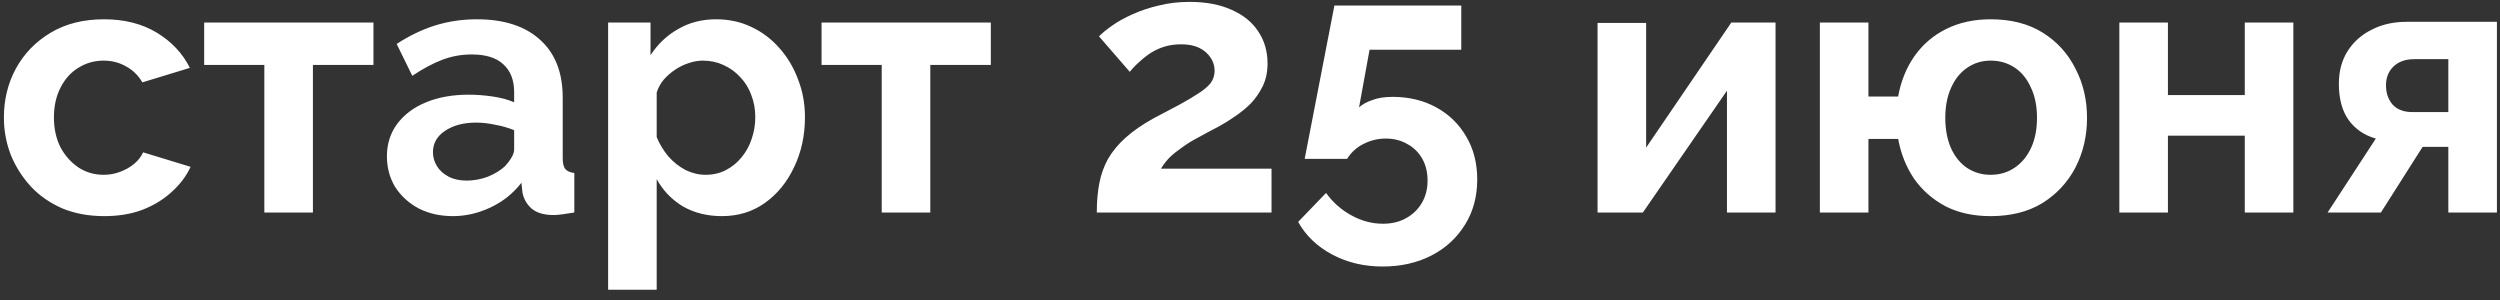 <?xml version="1.0" encoding="UTF-8"?> <svg xmlns="http://www.w3.org/2000/svg" width="200" height="24" viewBox="0 0 200 24" fill="none"><rect x="0" y="0" width="200" height="24" fill="#333333" stroke="none"/><path d="M8.345 17.29C7.108 17.29 5.996 17.087 5.01 16.681C4.024 16.256 3.183 15.676 2.487 14.941C1.791 14.187 1.25 13.336 0.863 12.389C0.496 11.442 0.312 10.446 0.312 9.402C0.312 7.971 0.631 6.666 1.269 5.487C1.926 4.288 2.854 3.331 4.053 2.616C5.252 1.901 6.673 1.543 8.316 1.543C9.959 1.543 11.371 1.901 12.55 2.616C13.729 3.331 14.609 4.269 15.189 5.429L11.39 6.589C11.061 6.028 10.626 5.603 10.085 5.313C9.544 5.004 8.944 4.849 8.287 4.849C7.552 4.849 6.876 5.042 6.257 5.429C5.658 5.796 5.184 6.328 4.836 7.024C4.488 7.701 4.314 8.493 4.314 9.402C4.314 10.291 4.488 11.084 4.836 11.78C5.203 12.457 5.687 12.998 6.286 13.404C6.885 13.791 7.552 13.984 8.287 13.984C8.751 13.984 9.186 13.907 9.592 13.752C10.017 13.597 10.394 13.385 10.723 13.114C11.052 12.843 11.293 12.534 11.448 12.186L15.247 13.346C14.899 14.1 14.387 14.777 13.71 15.376C13.053 15.975 12.27 16.449 11.361 16.797C10.472 17.126 9.466 17.29 8.345 17.29ZM21.147 17V5.197H16.333V1.804H29.876V5.197H25.033V17H21.147ZM30.953 12.505C30.953 11.519 31.223 10.659 31.765 9.924C32.325 9.17 33.099 8.59 34.084 8.184C35.071 7.778 36.202 7.575 37.477 7.575C38.115 7.575 38.763 7.623 39.42 7.72C40.078 7.817 40.648 7.971 41.132 8.184V7.372C41.132 6.405 40.842 5.661 40.261 5.139C39.701 4.617 38.86 4.356 37.739 4.356C36.907 4.356 36.114 4.501 35.361 4.791C34.606 5.081 33.814 5.506 32.983 6.067L31.735 3.515C32.741 2.858 33.766 2.365 34.809 2.036C35.873 1.707 36.984 1.543 38.145 1.543C40.31 1.543 41.992 2.084 43.191 3.167C44.408 4.25 45.017 5.796 45.017 7.807V12.65C45.017 13.056 45.085 13.346 45.221 13.52C45.375 13.694 45.617 13.8 45.946 13.839V17C45.597 17.058 45.279 17.106 44.989 17.145C44.718 17.184 44.486 17.203 44.292 17.203C43.519 17.203 42.929 17.029 42.523 16.681C42.137 16.333 41.895 15.908 41.798 15.405L41.712 14.622C41.054 15.473 40.233 16.13 39.246 16.594C38.261 17.058 37.255 17.29 36.23 17.29C35.225 17.29 34.316 17.087 33.505 16.681C32.712 16.256 32.084 15.685 31.619 14.97C31.175 14.235 30.953 13.414 30.953 12.505ZM40.407 13.288C40.619 13.056 40.793 12.824 40.928 12.592C41.064 12.36 41.132 12.147 41.132 11.954V10.417C40.667 10.224 40.165 10.079 39.623 9.982C39.082 9.866 38.57 9.808 38.087 9.808C37.081 9.808 36.25 10.03 35.593 10.475C34.955 10.9 34.636 11.471 34.636 12.186C34.636 12.573 34.742 12.94 34.955 13.288C35.167 13.636 35.477 13.916 35.883 14.129C36.288 14.342 36.772 14.448 37.333 14.448C37.913 14.448 38.483 14.342 39.044 14.129C39.604 13.897 40.059 13.617 40.407 13.288ZM57.755 17.29C56.575 17.29 55.532 17.029 54.623 16.507C53.733 15.966 53.038 15.241 52.535 14.332V23.177H48.649V1.804H52.042V4.414C52.622 3.525 53.356 2.829 54.246 2.326C55.135 1.804 56.15 1.543 57.291 1.543C58.316 1.543 59.253 1.746 60.104 2.152C60.974 2.558 61.728 3.128 62.366 3.863C63.004 4.578 63.497 5.41 63.845 6.357C64.212 7.285 64.396 8.29 64.396 9.373C64.396 10.842 64.106 12.176 63.526 13.375C62.965 14.574 62.182 15.531 61.177 16.246C60.191 16.942 59.05 17.29 57.755 17.29ZM56.45 13.984C57.049 13.984 57.591 13.858 58.074 13.607C58.557 13.356 58.973 13.017 59.321 12.592C59.688 12.147 59.959 11.654 60.133 11.113C60.326 10.552 60.423 9.972 60.423 9.373C60.423 8.735 60.316 8.145 60.104 7.604C59.91 7.063 59.62 6.589 59.234 6.183C58.847 5.758 58.393 5.429 57.871 5.197C57.368 4.965 56.817 4.849 56.218 4.849C55.85 4.849 55.474 4.917 55.087 5.052C54.719 5.168 54.362 5.342 54.014 5.574C53.666 5.806 53.356 6.077 53.086 6.386C52.834 6.695 52.651 7.034 52.535 7.401V10.968C52.767 11.529 53.076 12.041 53.463 12.505C53.869 12.969 54.333 13.336 54.855 13.607C55.377 13.858 55.908 13.984 56.45 13.984ZM70.538 17V5.197H65.724V1.804H79.267V5.197H74.424V17H70.538ZM87.744 17C87.744 16.13 87.811 15.347 87.947 14.651C88.082 13.955 88.314 13.307 88.643 12.708C88.991 12.109 89.455 11.548 90.035 11.026C90.634 10.485 91.388 9.963 92.297 9.46C93.089 9.035 93.785 8.667 94.385 8.358C94.984 8.029 95.487 7.73 95.893 7.459C96.318 7.188 96.637 6.918 96.85 6.647C97.062 6.357 97.169 6.028 97.169 5.661C97.169 5.274 97.062 4.926 96.85 4.617C96.637 4.288 96.337 4.027 95.951 3.834C95.564 3.641 95.081 3.544 94.501 3.544C94.037 3.544 93.602 3.602 93.196 3.718C92.809 3.834 92.442 3.998 92.094 4.211C91.765 4.424 91.456 4.665 91.166 4.936C90.876 5.187 90.615 5.458 90.383 5.748L87.918 2.906C88.188 2.635 88.546 2.345 88.991 2.036C89.455 1.707 89.996 1.408 90.615 1.137C91.253 0.847 91.949 0.615 92.703 0.441C93.476 0.248 94.298 0.151 95.168 0.151C96.482 0.151 97.604 0.364 98.532 0.789C99.46 1.195 100.165 1.765 100.649 2.5C101.151 3.235 101.403 4.095 101.403 5.081C101.403 5.758 101.277 6.357 101.026 6.879C100.774 7.401 100.455 7.865 100.069 8.271C99.682 8.658 99.257 9.006 98.793 9.315C98.348 9.624 97.913 9.895 97.488 10.127C96.888 10.436 96.347 10.726 95.864 10.997C95.38 11.248 94.955 11.509 94.588 11.78C94.22 12.031 93.892 12.292 93.602 12.563C93.331 12.834 93.089 13.143 92.877 13.491H101.722V17H87.744ZM110.609 21.321C109.12 21.321 107.776 21.002 106.578 20.364C105.379 19.726 104.47 18.856 103.852 17.754L106.085 15.434C106.626 16.188 107.303 16.787 108.115 17.232C108.927 17.677 109.768 17.899 110.638 17.899C111.334 17.899 111.943 17.754 112.465 17.464C113.006 17.174 113.431 16.768 113.741 16.246C114.05 15.724 114.205 15.125 114.205 14.448C114.205 13.771 114.06 13.182 113.77 12.679C113.48 12.176 113.083 11.79 112.581 11.519C112.078 11.229 111.508 11.084 110.87 11.084C110.232 11.084 109.632 11.229 109.072 11.519C108.53 11.79 108.095 12.186 107.767 12.708H104.374L106.752 0.441H116.902V3.979H109.565L108.724 8.59C108.975 8.358 109.323 8.165 109.768 8.01C110.212 7.836 110.763 7.749 111.421 7.749C112.716 7.749 113.876 8.029 114.901 8.59C115.925 9.151 116.728 9.934 117.308 10.939C117.888 11.925 118.178 13.066 118.178 14.361C118.178 15.734 117.849 16.942 117.192 17.986C116.534 19.049 115.635 19.871 114.495 20.451C113.354 21.031 112.059 21.321 110.609 21.321ZM127.804 17V1.833H131.69V11.809L138.505 1.804H142.043V17H138.157V7.256L131.429 17H127.804ZM159.248 17.29C157.876 17.29 156.677 17.029 155.652 16.507C154.628 15.966 153.787 15.231 153.129 14.303C152.491 13.356 152.066 12.292 151.853 11.113H149.475V17H145.589V1.804H149.475V7.72H151.853C152.066 6.521 152.491 5.458 153.129 4.53C153.787 3.583 154.637 2.848 155.681 2.326C156.725 1.804 157.914 1.543 159.248 1.543C160.892 1.543 162.284 1.901 163.424 2.616C164.565 3.331 165.435 4.288 166.034 5.487C166.653 6.666 166.962 7.981 166.962 9.431C166.962 10.881 166.653 12.205 166.034 13.404C165.416 14.583 164.536 15.531 163.395 16.246C162.255 16.942 160.872 17.29 159.248 17.29ZM159.248 13.984C159.983 13.984 160.631 13.791 161.191 13.404C161.752 13.017 162.187 12.486 162.496 11.809C162.806 11.132 162.96 10.34 162.96 9.431C162.96 8.484 162.796 7.672 162.467 6.995C162.158 6.299 161.723 5.767 161.162 5.4C160.602 5.033 159.964 4.849 159.248 4.849C158.552 4.849 157.924 5.042 157.363 5.429C156.822 5.796 156.397 6.328 156.087 7.024C155.778 7.701 155.623 8.503 155.623 9.431C155.623 10.359 155.778 11.171 156.087 11.867C156.397 12.544 156.822 13.066 157.363 13.433C157.924 13.8 158.552 13.984 159.248 13.984ZM169.548 17V1.804H173.434V7.604H179.582V1.804H183.468V17H179.582V10.852H173.434V17H169.548ZM186.21 17L190.067 11.084C189.158 10.833 188.433 10.34 187.892 9.605C187.37 8.87 187.109 7.904 187.109 6.705C187.109 5.7 187.341 4.83 187.805 4.095C188.269 3.36 188.907 2.79 189.719 2.384C190.531 1.959 191.469 1.746 192.532 1.746H199.753V17H195.867V11.751H193.808L190.473 17H186.21ZM192.996 8.967H195.867V4.733H193.141C192.445 4.733 191.894 4.926 191.488 5.313C191.082 5.7 190.879 6.202 190.879 6.821C190.879 7.44 191.053 7.952 191.401 8.358C191.768 8.764 192.3 8.967 192.996 8.967Z" fill="white"></path></svg> 